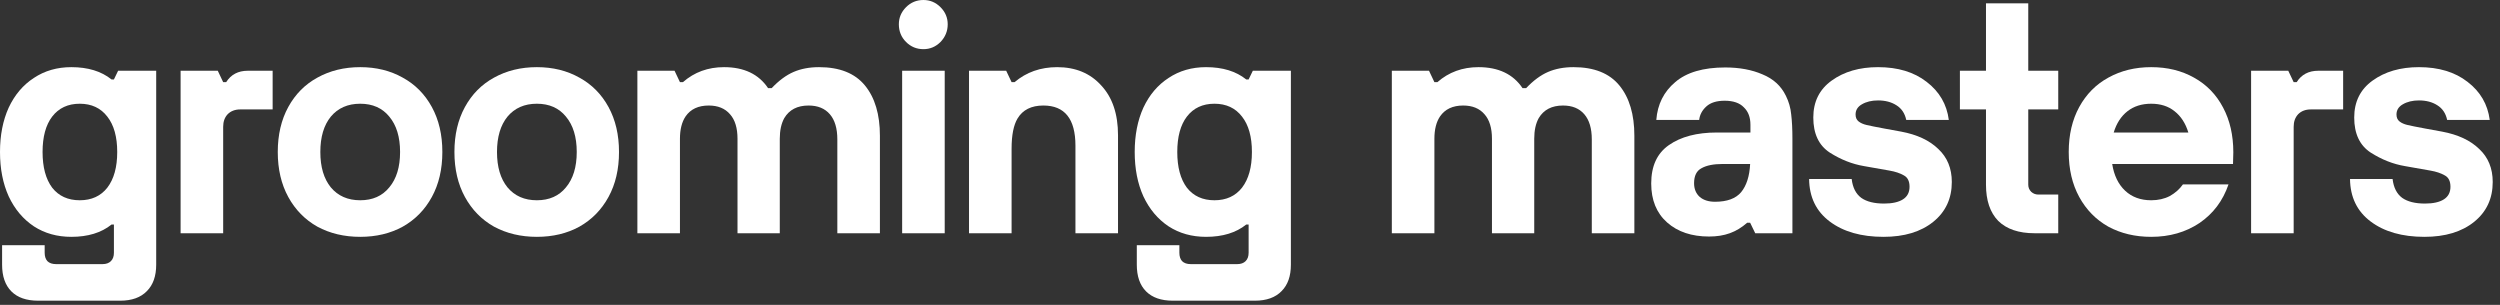 <svg width="287" height="35" viewBox="0 0 287 35" fill="none" xmlns="http://www.w3.org/2000/svg">
<rect x="0" y="0" width="287" height="35" fill="#333333" stroke="none"/>
<path d="M278.317 27.189C275.771 27.189 273.717 26.604 272.157 25.433C270.597 24.263 269.805 22.634 269.782 20.546H274.669C274.784 21.533 275.151 22.256 275.771 22.715C276.39 23.151 277.262 23.369 278.386 23.369C279.327 23.369 280.05 23.208 280.554 22.887C281.059 22.566 281.312 22.084 281.312 21.441C281.312 20.799 281.094 20.363 280.658 20.134C280.222 19.881 279.671 19.698 279.006 19.583L276.08 19.067C274.727 18.837 273.419 18.321 272.157 17.518C270.895 16.692 270.264 15.35 270.264 13.491C270.264 11.679 270.964 10.268 272.363 9.258C273.786 8.225 275.564 7.709 277.698 7.709C279.969 7.709 281.828 8.271 283.273 9.396C284.742 10.52 285.591 11.977 285.82 13.767H280.933C280.772 13.009 280.394 12.447 279.797 12.08C279.224 11.713 278.524 11.529 277.698 11.529C276.964 11.529 276.344 11.679 275.839 11.977C275.358 12.252 275.117 12.642 275.117 13.147C275.117 13.491 275.231 13.755 275.461 13.938C275.69 14.122 276 14.26 276.39 14.351C276.78 14.443 277.468 14.581 278.455 14.764L280.348 15.109C282.184 15.453 283.606 16.118 284.616 17.105C285.648 18.069 286.164 19.33 286.164 20.891C286.164 22.795 285.453 24.321 284.031 25.468C282.608 26.615 280.704 27.189 278.317 27.189Z" fill="white"/>
<path d="M258.426 26.776V8.122H262.693L263.313 9.43H263.657C264.208 8.558 265.034 8.122 266.135 8.122H268.992V12.562H265.275C264.678 12.562 264.196 12.745 263.829 13.112C263.485 13.479 263.313 13.961 263.313 14.558V26.776H258.426Z" fill="white"/>
<path d="M246.955 7.709C248.813 7.709 250.454 8.111 251.876 8.914C253.322 9.717 254.434 10.864 255.215 12.355C255.995 13.824 256.385 15.533 256.385 17.483L256.35 18.826H242.481C242.687 20.134 243.18 21.154 243.96 21.889C244.741 22.623 245.739 22.99 246.955 22.99C247.758 22.99 248.469 22.829 249.088 22.508C249.708 22.164 250.213 21.717 250.603 21.166H255.834C255.192 23.047 254.079 24.527 252.496 25.606C250.913 26.661 249.066 27.189 246.955 27.189C245.119 27.189 243.479 26.799 242.033 26.019C240.611 25.216 239.498 24.08 238.695 22.611C237.892 21.143 237.49 19.422 237.49 17.449C237.49 15.476 237.892 13.755 238.695 12.287C239.498 10.818 240.611 9.694 242.033 8.914C243.479 8.111 245.119 7.709 246.955 7.709ZM246.955 11.908C245.876 11.908 244.97 12.195 244.236 12.768C243.502 13.342 242.974 14.156 242.653 15.212H251.222C250.901 14.156 250.373 13.342 249.639 12.768C248.928 12.195 248.033 11.908 246.955 11.908Z" fill="white"/>
<path d="M236.286 12.562H232.844V21.2C232.844 21.522 232.959 21.797 233.188 22.026C233.418 22.233 233.693 22.336 234.014 22.336H236.286V26.776H233.567C231.754 26.776 230.366 26.305 229.402 25.365C228.462 24.401 227.991 23.013 227.991 21.2V12.562H224.997V8.122H227.991V0.379H232.844V8.122H236.286V12.562Z" fill="white"/>
<path d="M216.221 27.189C213.674 27.189 211.62 26.604 210.06 25.433C208.5 24.263 207.708 22.634 207.686 20.546H212.573C212.687 21.533 213.054 22.256 213.674 22.715C214.293 23.151 215.165 23.369 216.29 23.369C217.23 23.369 217.953 23.208 218.458 22.887C218.963 22.566 219.215 22.084 219.215 21.441C219.215 20.799 218.997 20.363 218.561 20.134C218.125 19.881 217.574 19.698 216.909 19.583L213.984 19.067C212.63 18.837 211.322 18.321 210.06 17.518C208.798 16.692 208.167 15.35 208.167 13.491C208.167 11.679 208.867 10.268 210.267 9.258C211.689 8.225 213.467 7.709 215.601 7.709C217.873 7.709 219.731 8.271 221.177 9.396C222.645 10.52 223.494 11.977 223.723 13.767H218.836C218.676 13.009 218.297 12.447 217.701 12.08C217.127 11.713 216.427 11.529 215.601 11.529C214.867 11.529 214.248 11.679 213.743 11.977C213.261 12.252 213.02 12.642 213.02 13.147C213.02 13.491 213.135 13.755 213.364 13.938C213.594 14.122 213.903 14.26 214.293 14.351C214.683 14.443 215.372 14.581 216.358 14.764L218.251 15.109C220.087 15.453 221.509 16.118 222.519 17.105C223.551 18.069 224.068 19.33 224.068 20.891C224.068 22.795 223.356 24.321 221.934 25.468C220.511 26.615 218.607 27.189 216.221 27.189Z" fill="white"/>
<path d="M205.011 10.979C205.356 11.667 205.562 12.39 205.631 13.147C205.723 13.904 205.769 14.822 205.769 15.9V26.776H201.501L200.916 25.571H200.572C199.952 26.122 199.287 26.523 198.576 26.776C197.887 27.028 197.096 27.154 196.201 27.154C194.205 27.154 192.599 26.615 191.383 25.537C190.167 24.458 189.559 22.967 189.559 21.063C189.559 19.067 190.235 17.598 191.589 16.657C192.966 15.694 194.801 15.212 197.096 15.212H200.95V14.317C200.95 13.468 200.698 12.803 200.193 12.321C199.711 11.816 198.977 11.564 197.991 11.564C197.073 11.564 196.373 11.782 195.891 12.218C195.409 12.654 195.134 13.17 195.065 13.767H190.144C190.281 11.977 191.004 10.531 192.312 9.43C193.62 8.306 195.536 7.744 198.059 7.744C199.688 7.744 201.111 8.008 202.327 8.535C203.566 9.04 204.461 9.855 205.011 10.979ZM196.889 23.162C198.266 23.162 199.264 22.795 199.883 22.061C200.503 21.304 200.847 20.225 200.916 18.826H197.75C196.717 18.826 195.914 18.986 195.34 19.308C194.767 19.606 194.48 20.179 194.48 21.028C194.48 21.694 194.698 22.221 195.134 22.611C195.57 22.979 196.155 23.162 196.889 23.162Z" fill="white"/>
<path d="M159.782 26.776V8.122H164.05L164.669 9.43H165.013C166.321 8.283 167.893 7.709 169.728 7.709C172.023 7.709 173.709 8.512 174.788 10.118H175.201C176.027 9.246 176.864 8.627 177.713 8.26C178.562 7.893 179.537 7.709 180.638 7.709C183.002 7.709 184.757 8.409 185.904 9.809C187.051 11.208 187.625 13.136 187.625 15.591V26.776H182.738V16.003C182.738 14.742 182.451 13.778 181.877 13.113C181.304 12.447 180.489 12.114 179.434 12.114C178.149 12.114 177.22 12.596 176.646 13.56C176.302 14.18 176.13 14.971 176.13 15.935V26.776H171.277V15.935C171.277 14.696 170.99 13.755 170.417 13.113C169.843 12.447 169.029 12.114 167.973 12.114C166.78 12.114 165.897 12.527 165.323 13.354C164.887 13.996 164.669 14.856 164.669 15.935V26.776H159.782Z" fill="white"/>
<path d="M134.635 34.519C133.304 34.519 132.283 34.164 131.571 33.453C130.86 32.741 130.505 31.72 130.505 30.39V28.152H135.392V29.013C135.392 29.426 135.495 29.747 135.701 29.977C135.931 30.206 136.264 30.321 136.699 30.321H142.034C142.447 30.321 142.768 30.206 142.998 29.977C143.227 29.747 143.342 29.426 143.342 29.013V25.778H143.066C141.896 26.718 140.359 27.189 138.455 27.189C136.826 27.189 135.392 26.787 134.153 25.984C132.914 25.158 131.95 24.011 131.262 22.543C130.596 21.074 130.264 19.376 130.264 17.449C130.264 15.522 130.596 13.824 131.262 12.355C131.95 10.887 132.914 9.751 134.153 8.948C135.392 8.122 136.826 7.709 138.455 7.709C140.359 7.709 141.896 8.18 143.066 9.12H143.342L143.824 8.122H148.194V30.39C148.194 31.697 147.839 32.707 147.128 33.418C146.416 34.152 145.395 34.519 144.065 34.519H134.635ZM139.418 22.99C140.772 22.99 141.827 22.508 142.585 21.544C143.342 20.558 143.72 19.193 143.72 17.449C143.72 15.705 143.342 14.351 142.585 13.388C141.827 12.401 140.772 11.908 139.418 11.908C138.065 11.908 137.009 12.401 136.252 13.388C135.518 14.351 135.151 15.705 135.151 17.449C135.151 19.193 135.518 20.558 136.252 21.544C137.009 22.508 138.065 22.99 139.418 22.99Z" fill="white"/>
<path d="M111.243 26.776V8.122H115.511L116.13 9.43H116.474C117.828 8.283 119.457 7.709 121.362 7.709C123.472 7.709 125.159 8.409 126.421 9.809C127.706 11.185 128.348 13.09 128.348 15.522V26.776H123.461V16.726C123.461 13.652 122.233 12.114 119.778 12.114C118.402 12.114 117.415 12.608 116.819 13.594C116.36 14.351 116.13 15.51 116.13 17.07V26.776H111.243Z" fill="white"/>
<path d="M108.453 26.776H103.566V8.122H108.453V26.776ZM106.01 5.644C105.23 5.644 104.564 5.369 104.013 4.818C103.463 4.268 103.188 3.591 103.188 2.788C103.188 2.031 103.463 1.377 104.013 0.826C104.564 0.275 105.23 0 106.01 0C106.767 0 107.421 0.275 107.971 0.826C108.522 1.377 108.797 2.031 108.797 2.788C108.797 3.568 108.522 4.245 107.971 4.818C107.421 5.369 106.767 5.644 106.01 5.644Z" fill="white"/>
<path d="M73.171 26.776V8.122H77.439L78.058 9.43H78.402C79.71 8.283 81.282 7.709 83.117 7.709C85.412 7.709 87.098 8.512 88.176 10.118H88.589C89.415 9.246 90.253 8.627 91.102 8.26C91.951 7.893 92.926 7.709 94.027 7.709C96.39 7.709 98.145 8.409 99.293 9.809C100.44 11.208 101.014 13.136 101.014 15.591V26.776H96.126V16.003C96.126 14.742 95.84 13.778 95.266 13.113C94.692 12.447 93.878 12.114 92.823 12.114C91.538 12.114 90.608 12.596 90.035 13.56C89.691 14.18 89.519 14.971 89.519 15.935V26.776H84.666V15.935C84.666 14.696 84.379 13.755 83.805 13.113C83.232 12.447 82.417 12.114 81.362 12.114C80.169 12.114 79.285 12.527 78.712 13.354C78.276 13.996 78.058 14.856 78.058 15.935V26.776H73.171Z" fill="white"/>
<path d="M61.632 27.189C59.797 27.189 58.156 26.799 56.711 26.019C55.288 25.216 54.176 24.08 53.373 22.611C52.569 21.143 52.168 19.422 52.168 17.449C52.168 15.476 52.569 13.755 53.373 12.287C54.176 10.818 55.288 9.694 56.711 8.914C58.156 8.111 59.797 7.709 61.632 7.709C63.468 7.709 65.097 8.111 66.519 8.914C67.942 9.694 69.055 10.818 69.858 12.287C70.661 13.755 71.062 15.476 71.062 17.449C71.062 19.422 70.661 21.143 69.858 22.611C69.055 24.08 67.942 25.216 66.519 26.019C65.097 26.799 63.468 27.189 61.632 27.189ZM61.632 22.99C63.055 22.99 64.168 22.497 64.971 21.51C65.797 20.523 66.21 19.17 66.21 17.449C66.21 15.728 65.797 14.374 64.971 13.388C64.168 12.401 63.055 11.908 61.632 11.908C60.21 11.908 59.086 12.401 58.26 13.388C57.457 14.374 57.055 15.728 57.055 17.449C57.055 19.17 57.457 20.523 58.26 21.51C59.086 22.497 60.21 22.99 61.632 22.99Z" fill="white"/>
<path d="M41.352 27.189C39.517 27.189 37.876 26.799 36.431 26.019C35.008 25.216 33.895 24.08 33.092 22.611C32.289 21.143 31.888 19.422 31.888 17.449C31.888 15.476 32.289 13.755 33.092 12.287C33.895 10.818 35.008 9.694 36.431 8.914C37.876 8.111 39.517 7.709 41.352 7.709C43.188 7.709 44.817 8.111 46.239 8.914C47.662 9.694 48.775 10.818 49.578 12.287C50.381 13.755 50.782 15.476 50.782 17.449C50.782 19.422 50.381 21.143 49.578 22.611C48.775 24.08 47.662 25.216 46.239 26.019C44.817 26.799 43.188 27.189 41.352 27.189ZM41.352 22.99C42.775 22.99 43.888 22.497 44.691 21.51C45.517 20.523 45.929 19.17 45.929 17.449C45.929 15.728 45.517 14.374 44.691 13.388C43.888 12.401 42.775 11.908 41.352 11.908C39.93 11.908 38.805 12.401 37.979 13.388C37.176 14.374 36.775 15.728 36.775 17.449C36.775 19.17 37.176 20.523 37.979 21.51C38.805 22.497 39.93 22.99 41.352 22.99Z" fill="white"/>
<path d="M20.733 26.776V8.122H25.001L25.62 9.43H25.965C26.515 8.558 27.341 8.122 28.443 8.122H31.299V12.562H27.582C26.986 12.562 26.504 12.745 26.137 13.112C25.793 13.479 25.62 13.961 25.62 14.558V26.776H20.733Z" fill="white"/>
<path d="M4.371 34.519C3.04 34.519 2.019 34.164 1.308 33.453C0.597 32.741 0.241 31.72 0.241 30.39V28.152H5.128V29.013C5.128 29.426 5.231 29.747 5.438 29.977C5.667 30.206 6 30.321 6.436 30.321H11.77C12.183 30.321 12.505 30.206 12.734 29.977C12.963 29.747 13.078 29.426 13.078 29.013V25.778H12.803C11.633 26.718 10.095 27.189 8.191 27.189C6.562 27.189 5.128 26.787 3.889 25.984C2.65 25.158 1.686 24.011 0.998 22.543C0.333 21.074 0 19.376 0 17.449C0 15.522 0.333 13.824 0.998 12.355C1.686 10.887 2.65 9.751 3.889 8.948C5.128 8.122 6.562 7.709 8.191 7.709C10.095 7.709 11.633 8.18 12.803 9.12H13.078L13.56 8.122H17.931V30.39C17.931 31.697 17.575 32.707 16.864 33.418C16.153 34.152 15.132 34.519 13.801 34.519H4.371ZM9.155 22.99C10.508 22.99 11.564 22.508 12.321 21.544C13.078 20.558 13.457 19.193 13.457 17.449C13.457 15.705 13.078 14.351 12.321 13.388C11.564 12.401 10.508 11.908 9.155 11.908C7.801 11.908 6.746 12.401 5.988 13.388C5.254 14.351 4.887 15.705 4.887 17.449C4.887 19.193 5.254 20.558 5.988 21.544C6.746 22.508 7.801 22.99 9.155 22.99Z" fill="white"/>
</svg>
